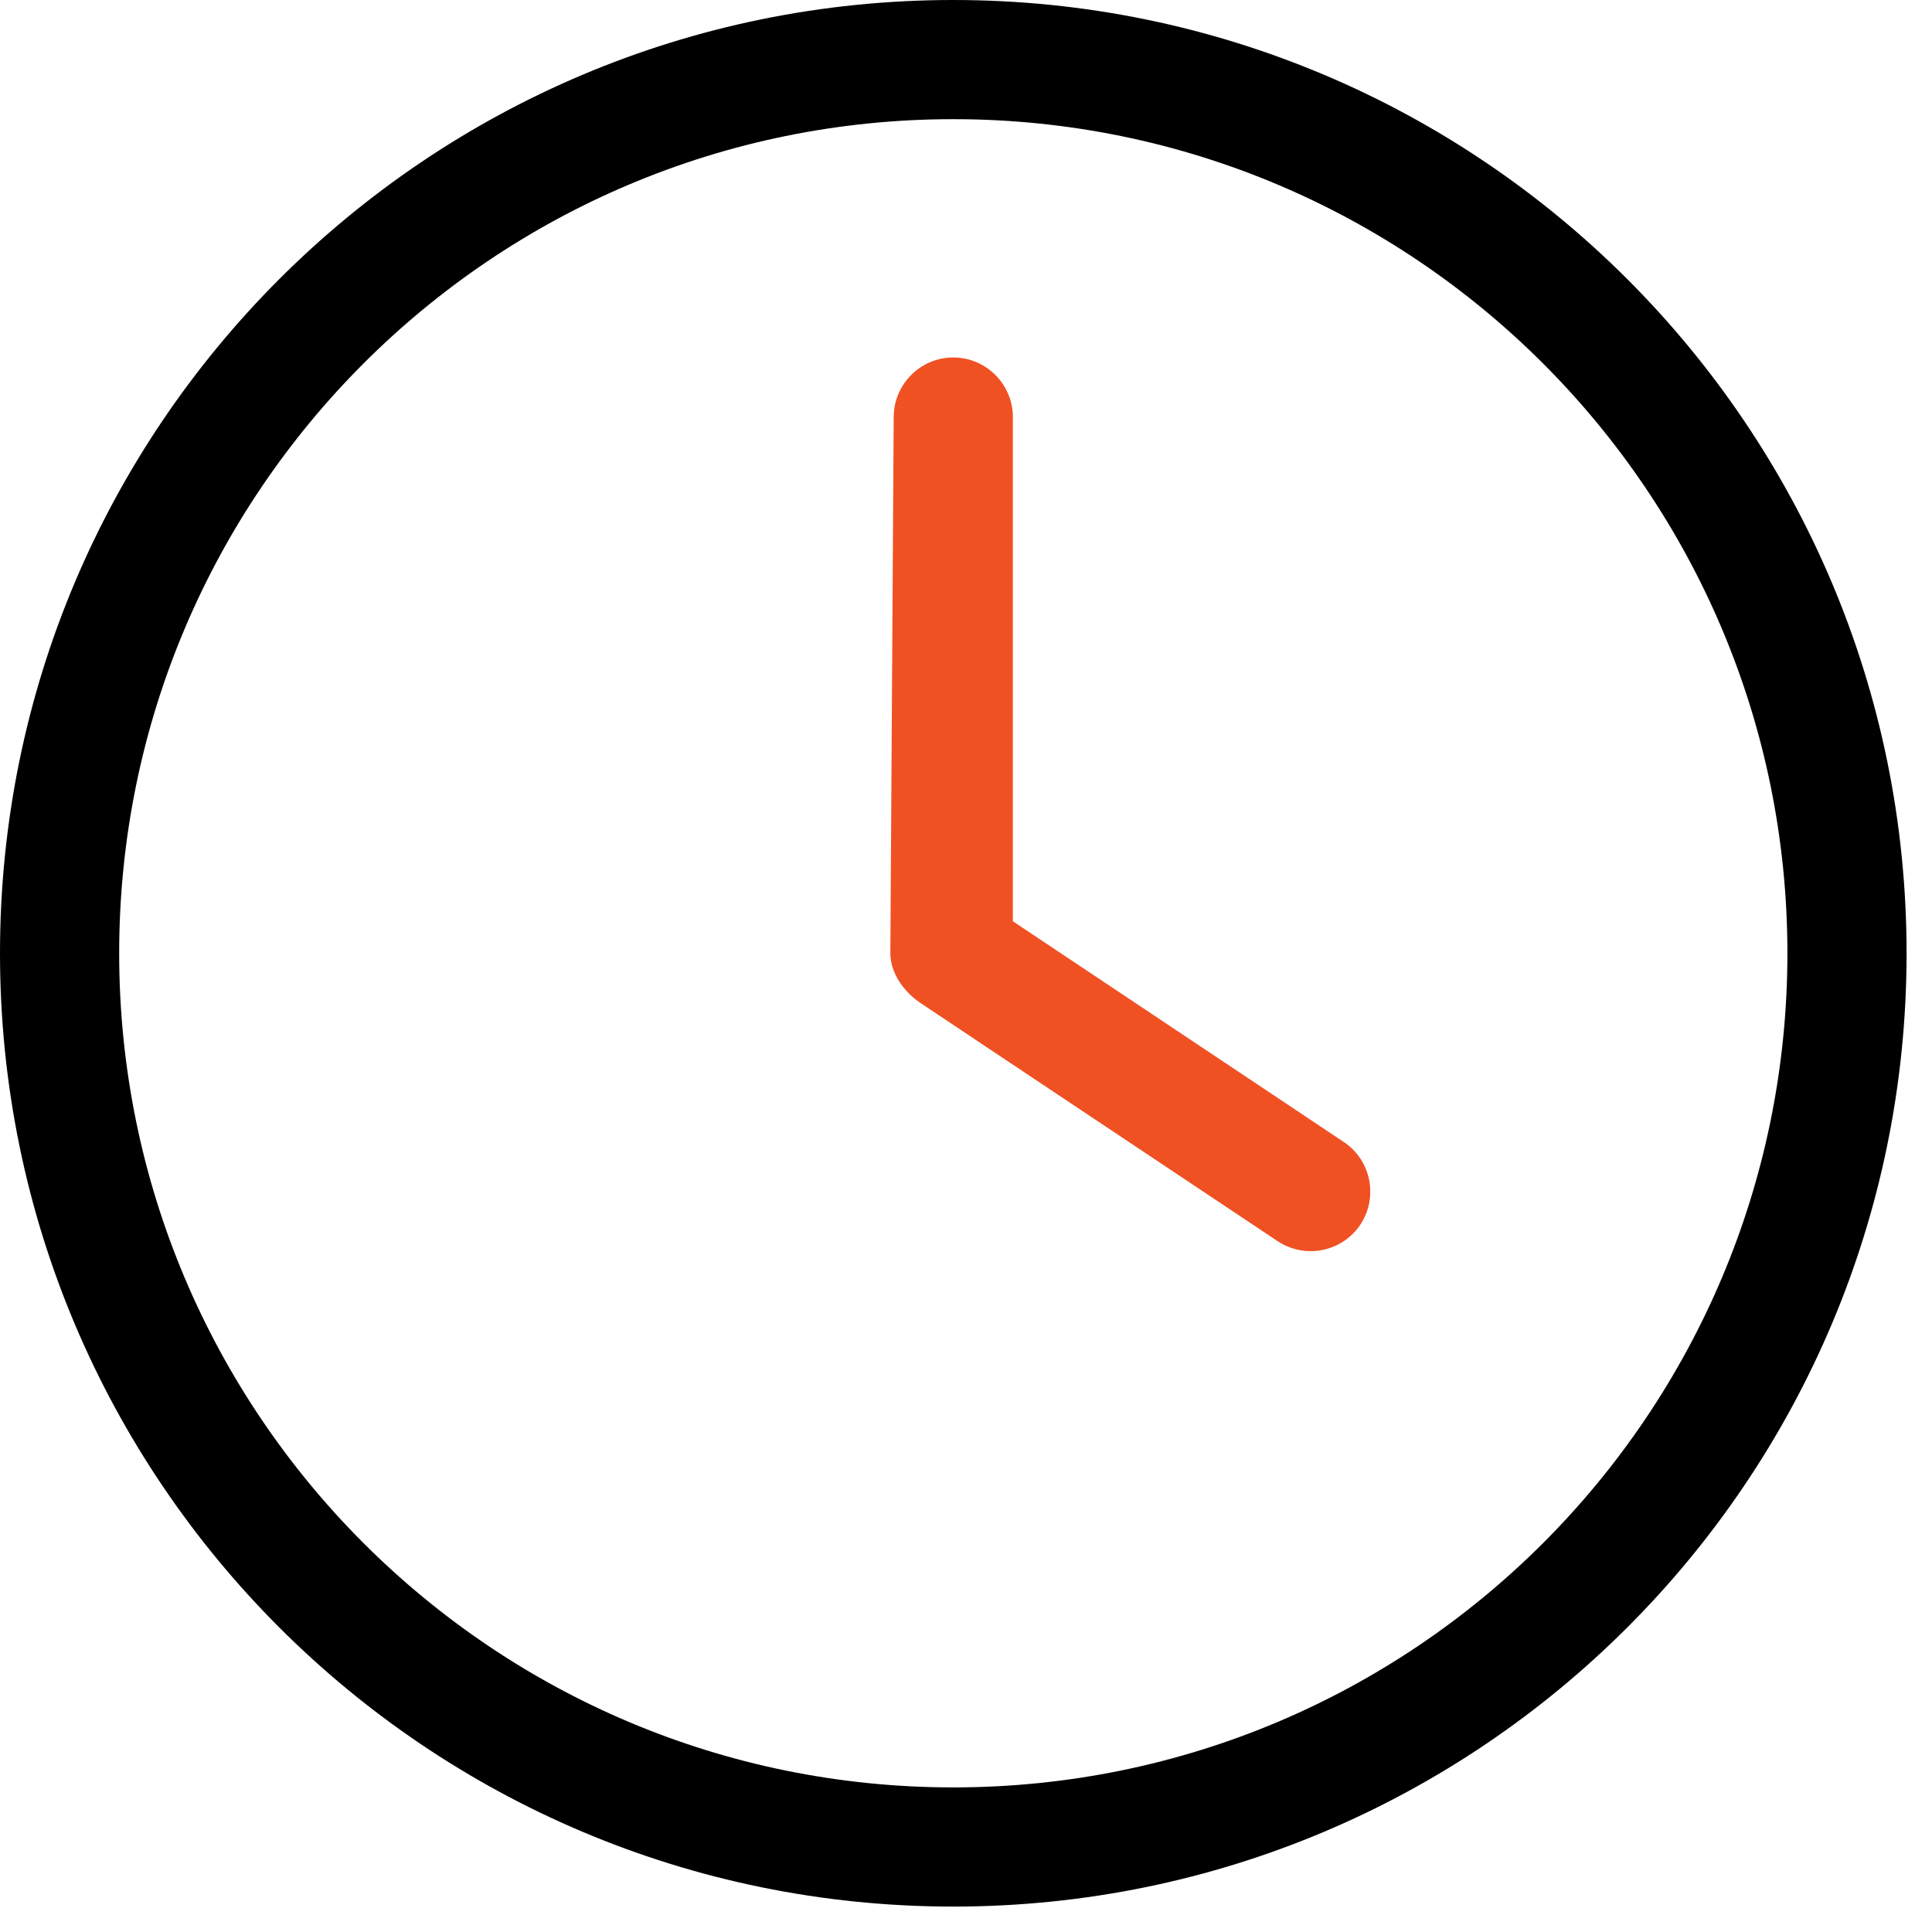 <?xml version="1.0" encoding="UTF-8"?> <svg xmlns="http://www.w3.org/2000/svg" width="38" height="38" viewBox="0 0 38 38" fill="none"><g clip-path="url(#clip0_2_292)"><path d="M17.578 8.203C17.578 7.559 18.105 7.031 18.75 7.031C19.395 7.031 19.922 7.559 19.922 8.203V18.12L26.433 22.463C26.968 22.822 27.114 23.547 26.755 24.089C26.396 24.624 25.671 24.77 25.129 24.412L18.098 19.724C17.776 19.504 17.512 19.138 17.512 18.75L17.578 8.203Z" fill="#F05123"></path><path d="M18.75 0C8.394 0 0 8.394 0 18.75C0 29.106 8.394 37.5 18.75 37.5C29.106 37.5 37.5 29.106 37.5 18.75C37.5 8.394 29.106 0 18.75 0ZM18.75 35.156C9.69 35.156 2.344 27.81 2.344 18.75C2.344 9.69 9.69 2.344 18.75 2.344C27.81 2.344 35.156 9.69 35.156 18.75C35.156 27.81 27.81 35.156 18.75 35.156Z" fill="black"></path></g><defs><clipPath id="clip0_2_292"><rect width="37.5" height="37.5" fill="white"></rect></clipPath></defs></svg> 